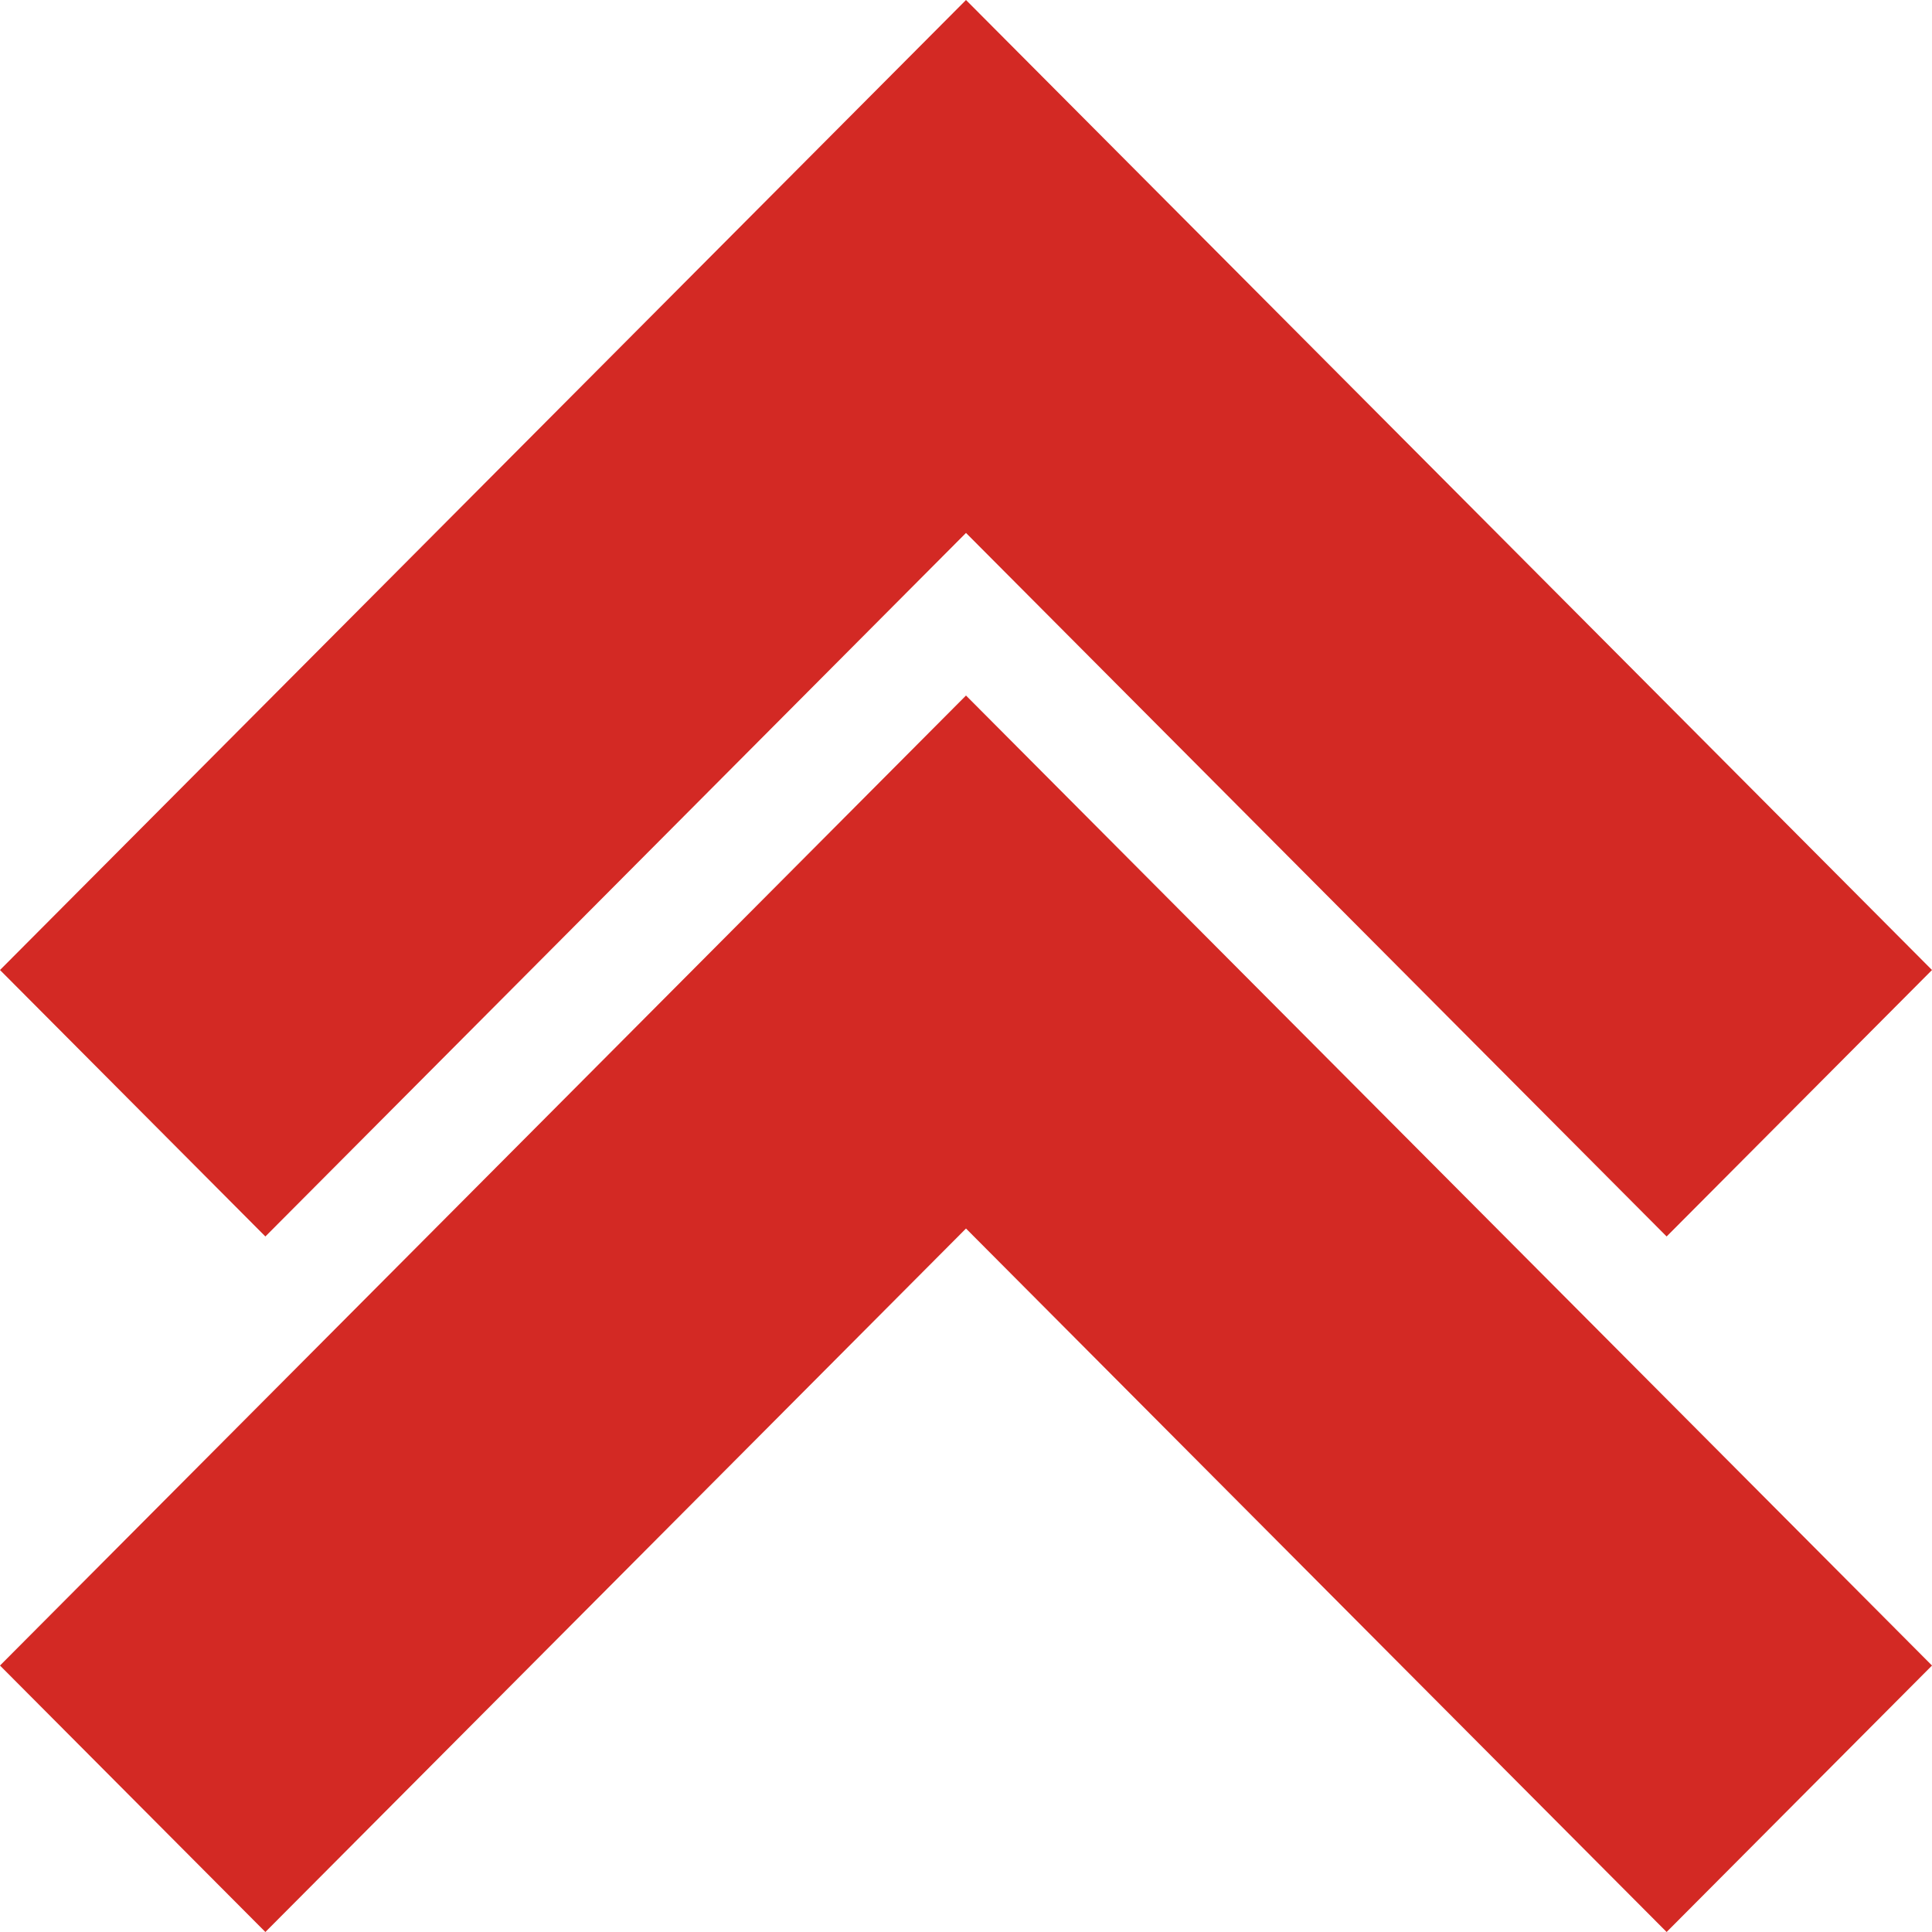 <svg xmlns="http://www.w3.org/2000/svg" width="25" height="25" fill="none"><path fill="#D32924" d="M12.5 6.896 3.434 16 0 12.552 12.5 0 25 12.552 21.566 16 12.5 6.896Z"/><path fill="#D32924" d="M25 21.552 21.566 25 12.5 15.897 3.434 25 0 21.552 12.5 9 25 21.552Z"/></svg>
